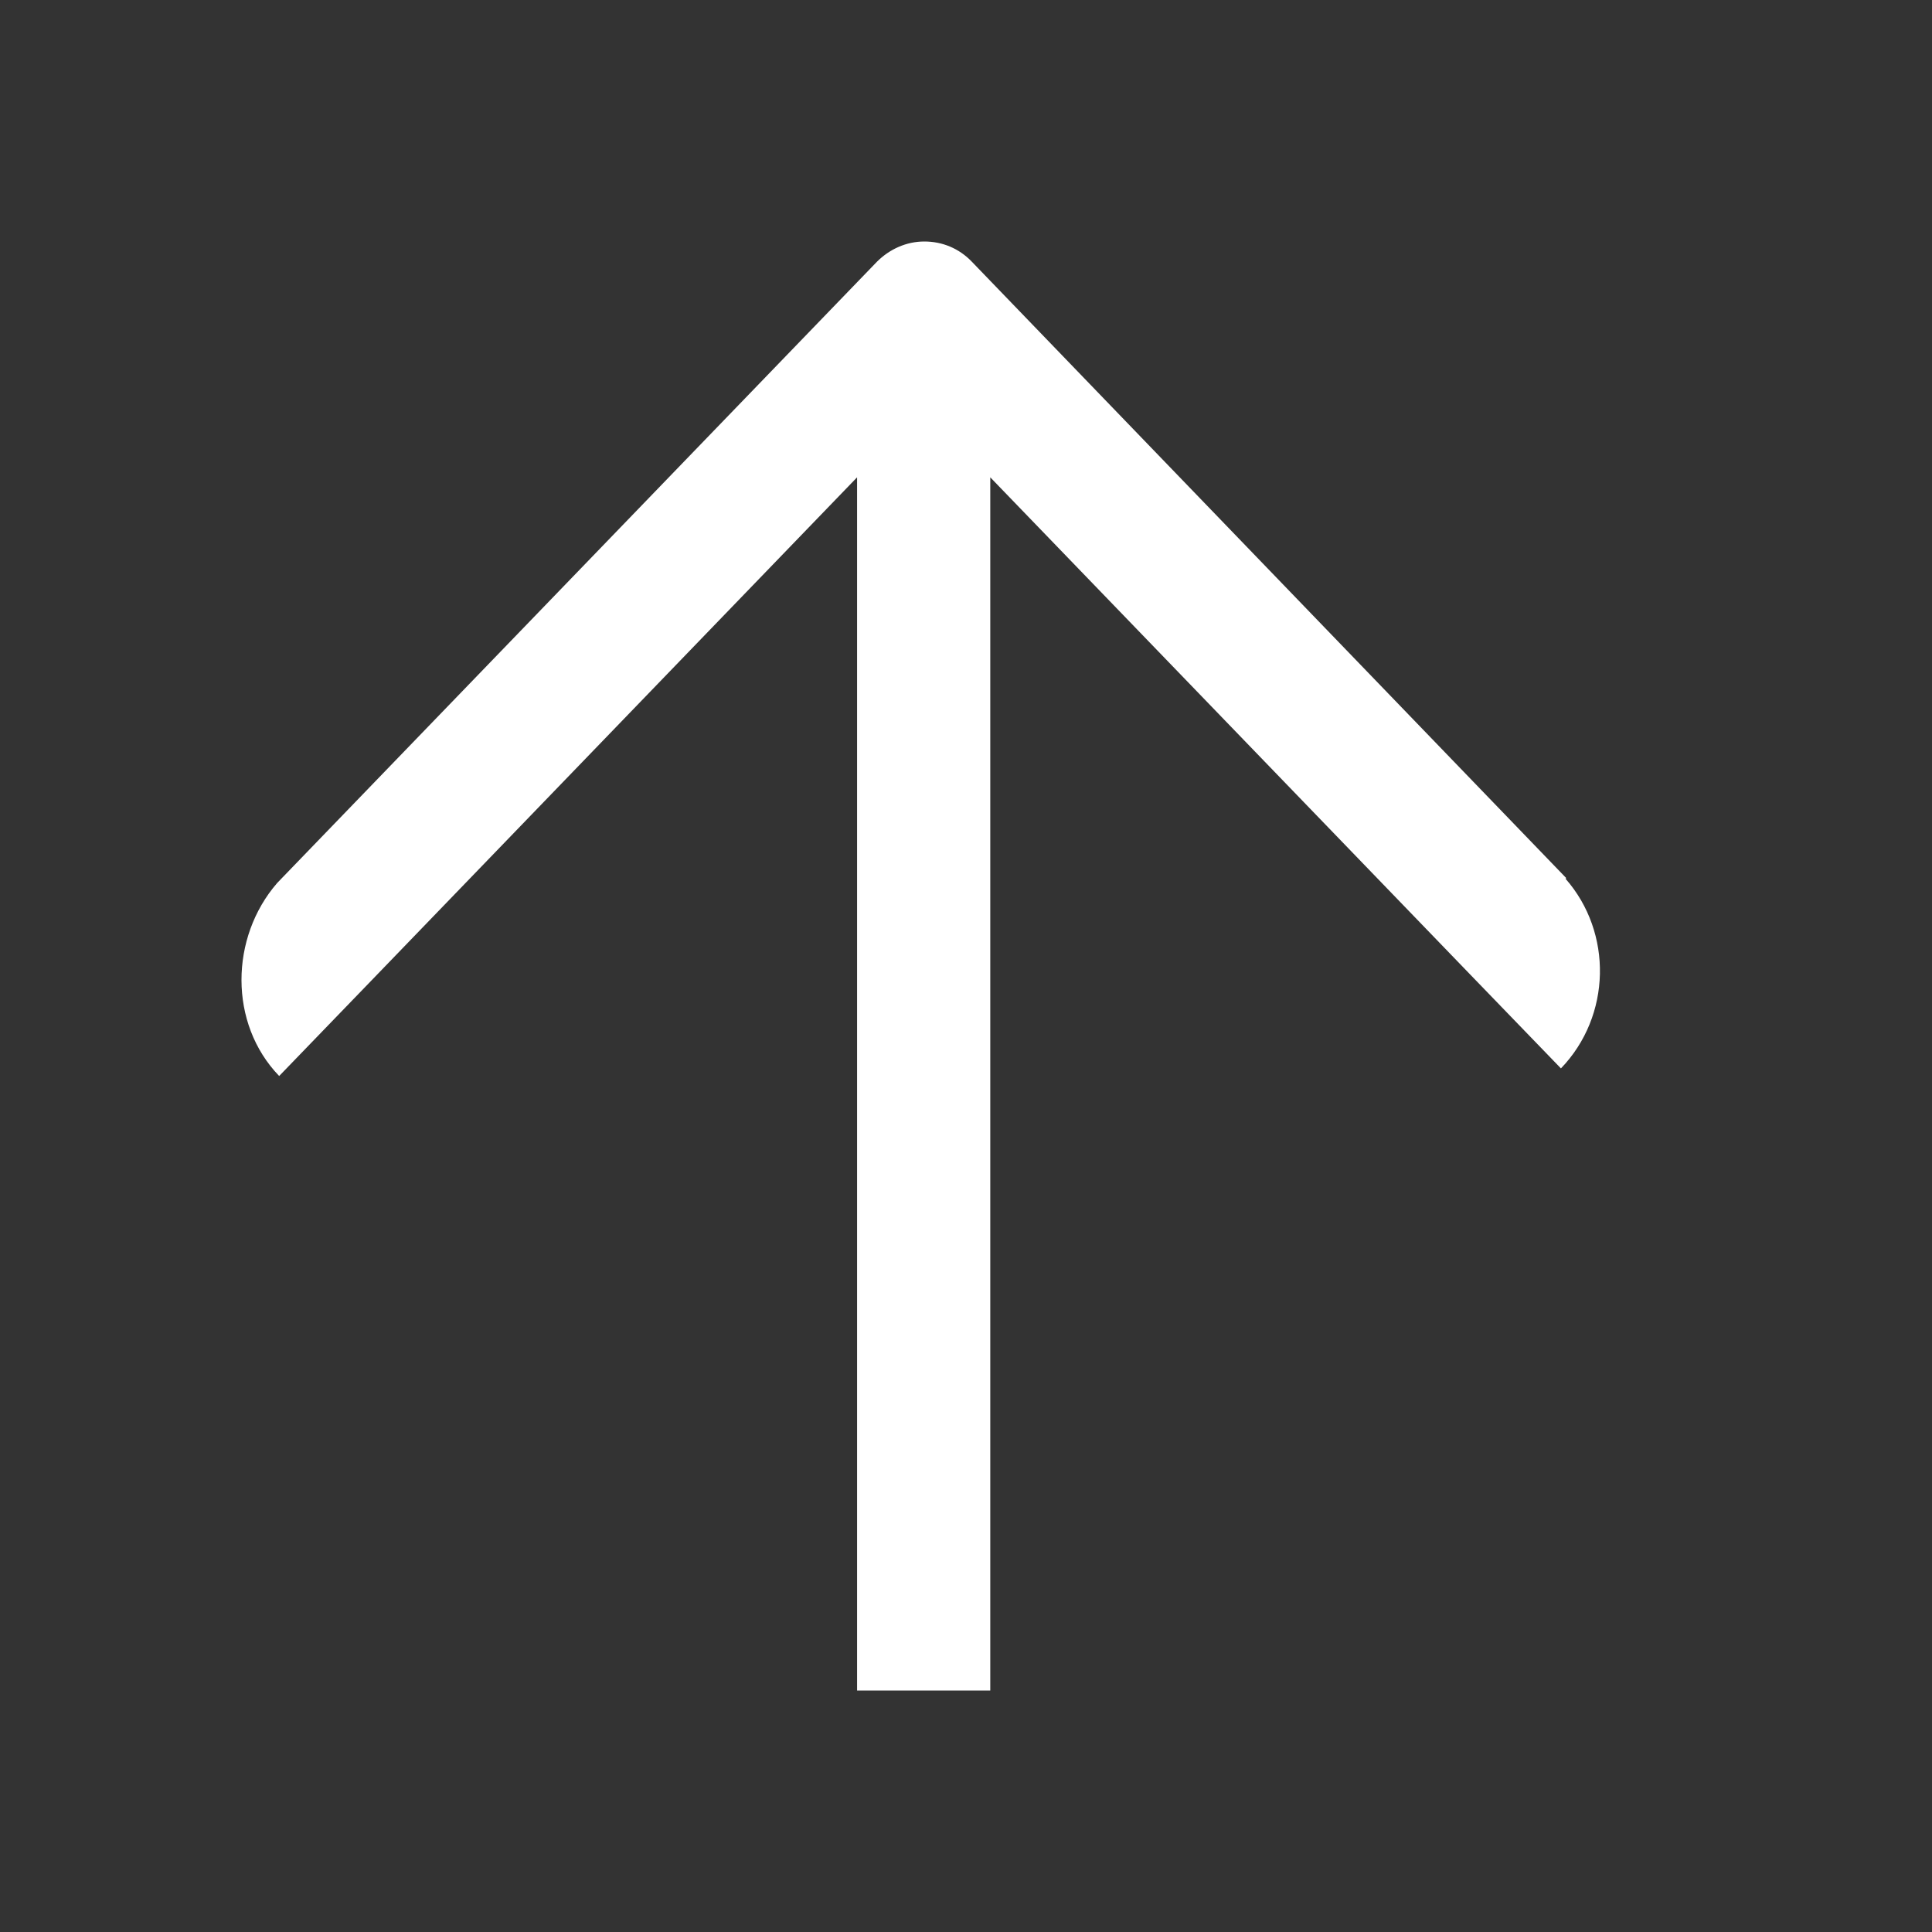 <svg width="16" height="16" viewBox="0 0 16 16" fill="none" xmlns="http://www.w3.org/2000/svg">
<rect x="0" y="0" width="16" height="16" fill="#333333" stroke="none"/>
<path d="M12.971 7.272L8.047 2.166C7.942 2.057 7.804 2 7.655 2C7.506 2 7.368 2.063 7.264 2.166L2.296 7.312C1.904 7.763 1.893 8.477 2.312 8.911L3.051 8.146L7.098 3.953V14H8.201V3.953L12.149 8.043L12.927 8.848C13.345 8.414 13.357 7.723 12.965 7.277L12.971 7.272Z" fill="white"/>
</svg>
